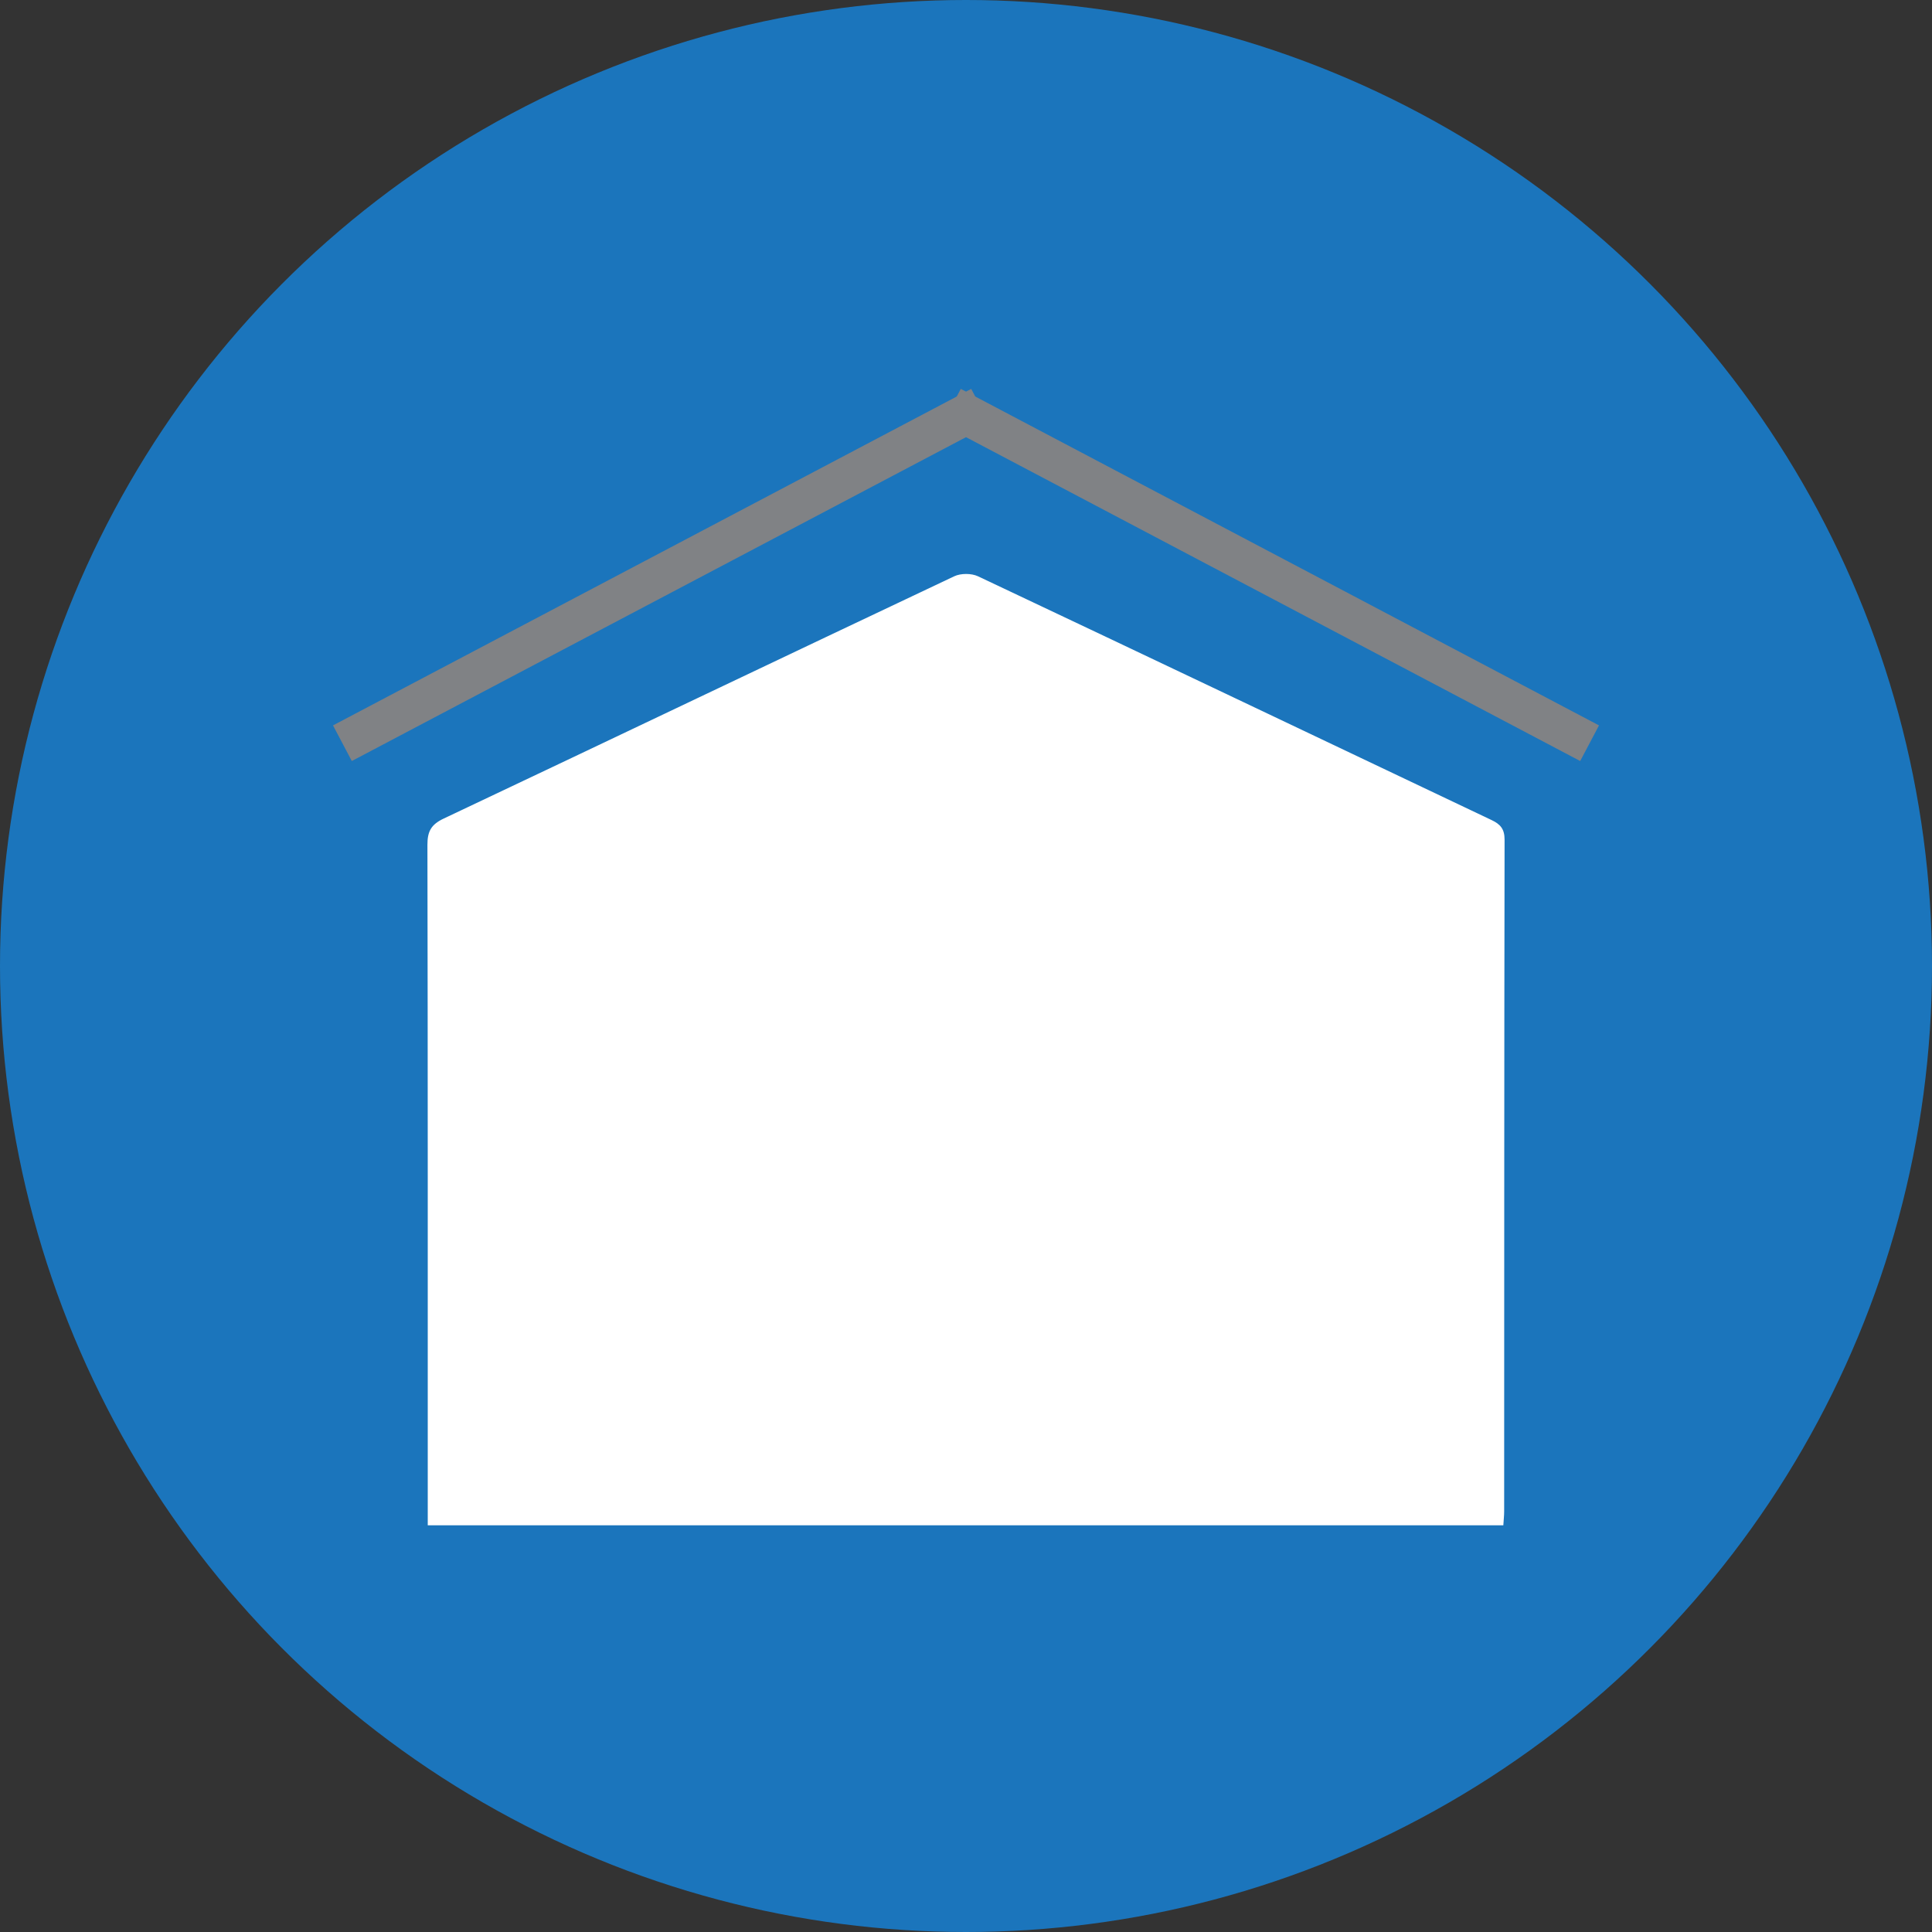<!-- Generator: Adobe Illustrator 22.1.0, SVG Export Plug-In  -->
<svg version="1.1"
	 xmlns="http://www.w3.org/2000/svg" xmlns:xlink="http://www.w3.org/1999/xlink" xmlns:a="http://ns.adobe.com/AdobeSVGViewerExtensions/3.0/"
	 x="0px" y="0px" width="136px" height="136px" viewBox="0 0 136 136" style="enable-background:new 0 0 136 136;"
	 xml:space="preserve">
<rect x="0" y="0" width="136" height="136" fill="#333333" stroke="none"/>
<style type="text/css">
	.st0{fill:#1B75BC;}
	.st1{fill:#FFFFFF;}
	.st2{fill:none;stroke:#808285;stroke-width:2.835;stroke-miterlimit:10;}
</style>
<defs>
</defs>
<circle class="st0" cx="68" cy="68" r="68"/>
<g>
	<path class="st1" d="M105.004,57.73c-12.052-5.721-24.093-11.465-36.156-17.162c-0.464-0.219-1.213-0.22-1.677-0.001
		C55.183,46.234,43.22,51.953,31.233,57.622c-0.878,0.415-1.147,0.896-1.145,1.845c0.031,15.518,0.022,31.036,0.023,46.554
		c0,0.434,0,0.868,0,1.35c25.312,0,50.454,0,75.714,0c0.025-0.414,0.058-0.695,0.058-0.976c0.005-15.763,0.002-31.526,0.029-47.289
		C105.913,58.362,105.621,58.023,105.004,57.73z"/>
	<g>
		<g>
			<line class="st2" x1="24.103" y1="52.317" x2="69.028" y2="28.629"/>
		</g>
		<g>
			<line class="st2" x1="111.897" y1="52.317" x2="66.972" y2="28.629"/>
		</g>
	</g>
</g>
</svg>